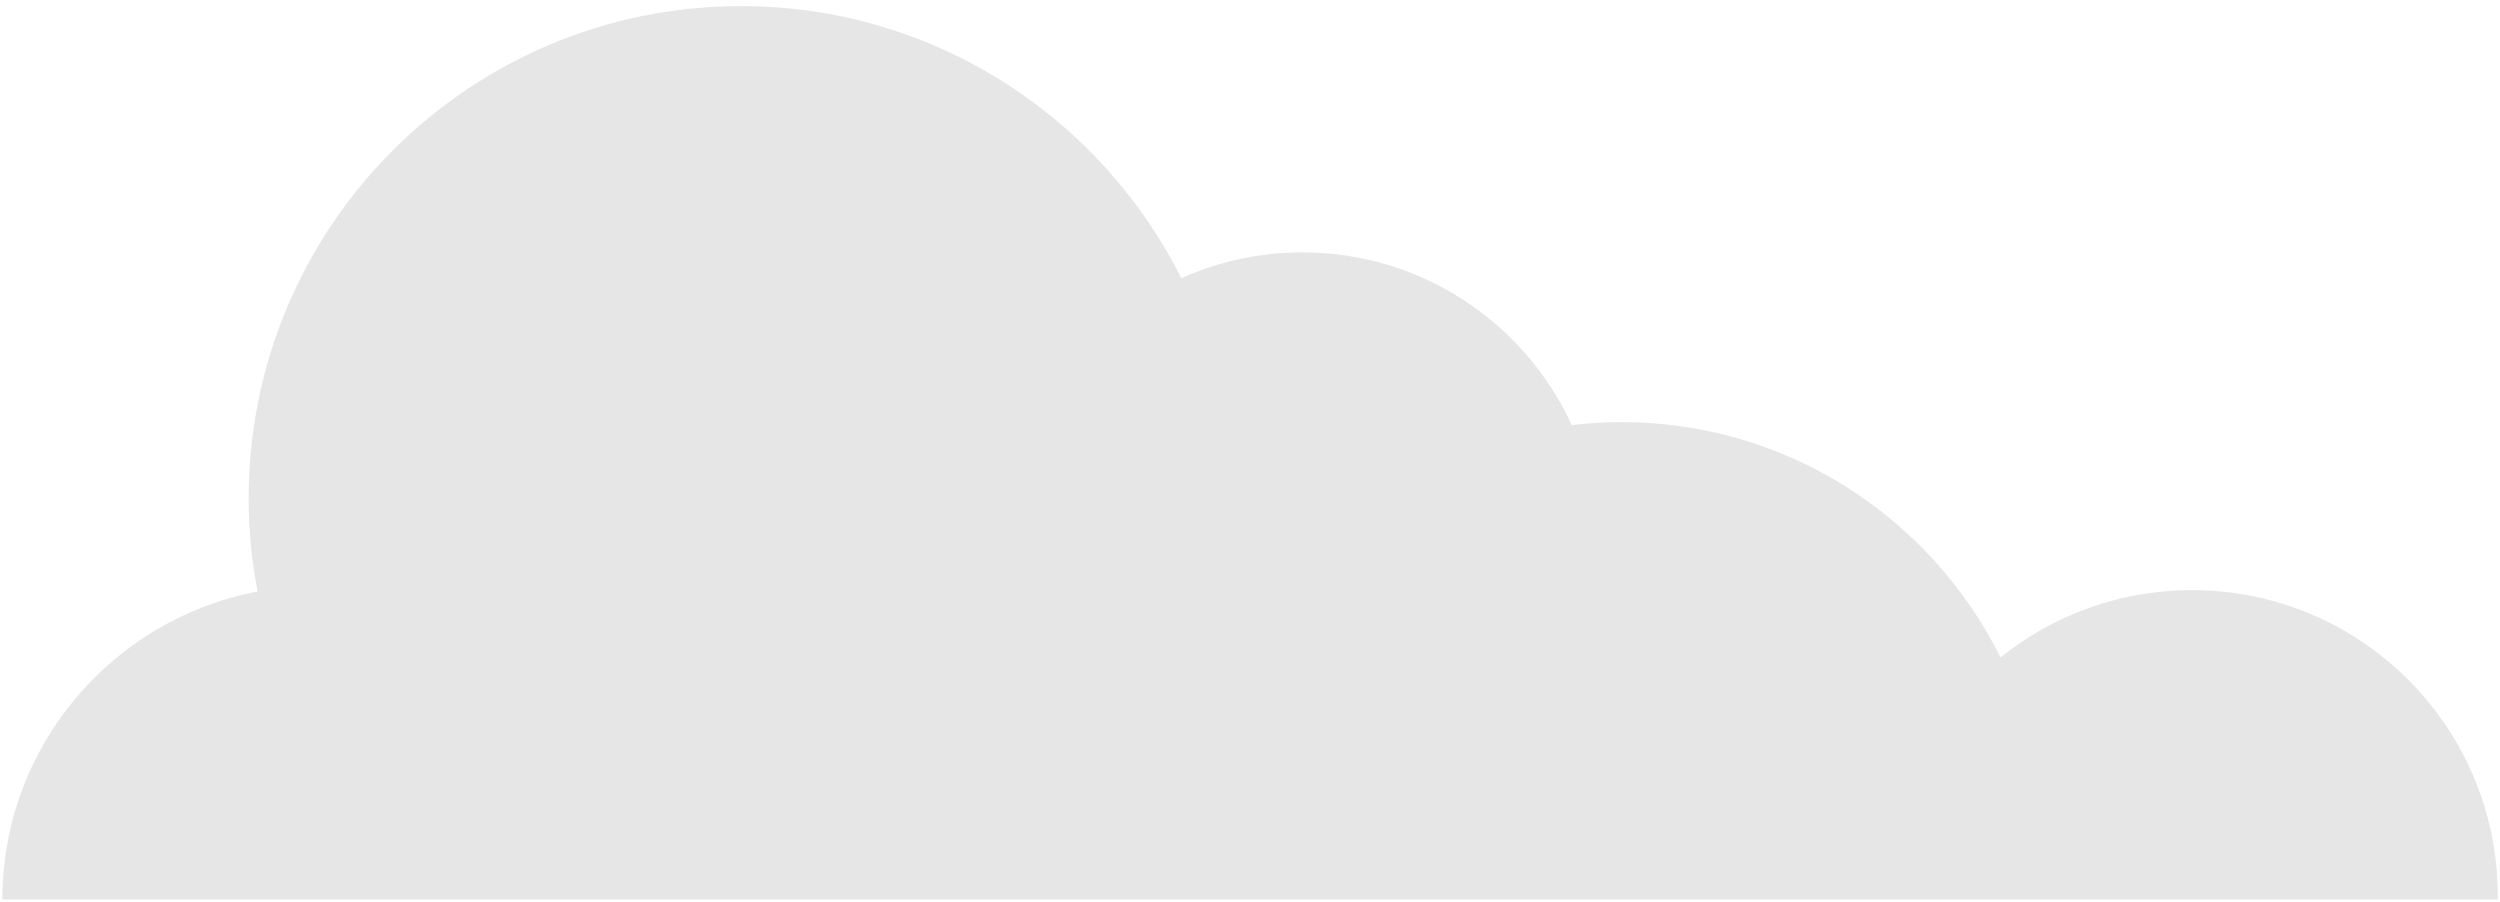 <?xml version="1.0" encoding="UTF-8"?><svg xmlns="http://www.w3.org/2000/svg" xmlns:xlink="http://www.w3.org/1999/xlink" xmlns:avocode="https://avocode.com/" id="SVGDoc638766aa2b0e2" width="302px" height="109px" version="1.1" viewBox="0 0 302 109" aria-hidden="true"><defs><linearGradient class="cerosgradient" data-cerosgradient="true" id="CerosGradient_id718ae8dc4" gradientUnits="userSpaceOnUse" x1="50%" y1="100%" x2="50%" y2="0%"><stop offset="0%" stop-color="#d1d1d1"/><stop offset="100%" stop-color="#d1d1d1"/></linearGradient><linearGradient/></defs><g><g clip-path="url(#clip-613E7E68-CB95-4BA8-ACD8-3DDE1AC704BF)"><path d="M301.73,108.233c0,-20.4 -16.547,-36.947 -36.947,-36.947c-8.747,0 -16.787,3.053 -23.12,8.133c-8.373,-16.84 -25.733,-28.427 -45.813,-28.427c-2.027,0 -4.013,0.133 -5.973,0.36c-5.667,-12.307 -18.107,-20.867 -32.547,-20.867c-5.213,0 -10.16,1.12 -14.627,3.12c-9.773,-19.48 -29.907,-32.867 -53.187,-32.867c-32.853,0 -59.48,26.627 -59.48,59.48c0,3.84 0.373,7.6 1.08,11.24c-17.547,3.32 -30.827,18.707 -30.827,37.2h301.44c0,-0.147 0,-0.28 0,-0.427z" fill="#e6e6e6" fill-opacity="1"/></g></g></svg>